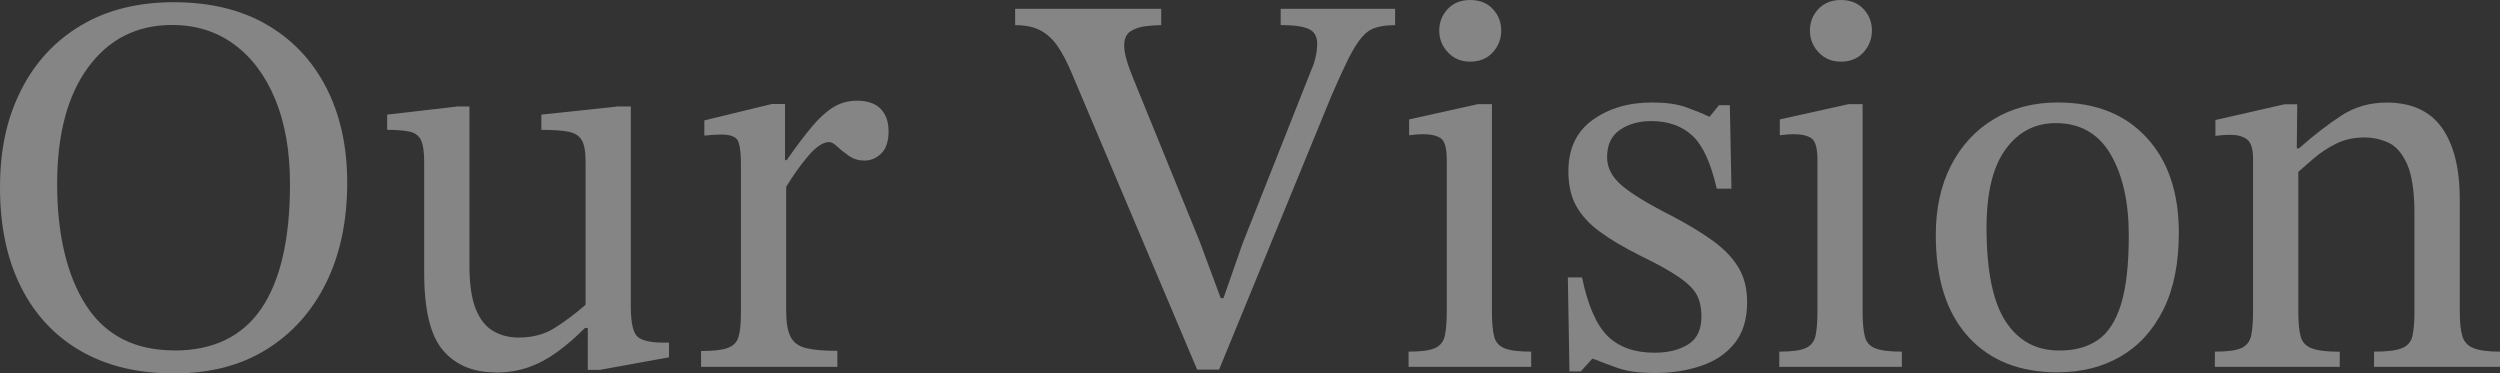 <?xml version="1.0" encoding="UTF-8"?><svg id="_レイヤー_2" xmlns="http://www.w3.org/2000/svg" viewBox="0 0 282.25 42.16"><rect x="0" y="0" width="282.25" height="42.16" fill="#333333" stroke="none"/><defs><style>.cls-1{opacity:.4;}.cls-2{fill:#fff;stroke-width:0px;}</style></defs><g id="_レイヤー_1-2"><g class="cls-1"><path class="cls-2" d="M19.63,42.16c-4.06,0-7.56-.84-10.49-2.52-2.93-1.68-5.19-4.09-6.77-7.23-1.58-3.14-2.37-6.88-2.37-11.23s.79-7.85,2.37-10.99c1.58-3.14,3.84-5.58,6.77-7.32C12.07,1.12,15.57.25,19.63.25s7.61.85,10.52,2.55c2.91,1.7,5.15,4.08,6.71,7.14,1.56,3.06,2.34,6.62,2.34,10.68,0,4.31-.79,8.07-2.37,11.29-1.58,3.22-3.83,5.73-6.74,7.54-2.91,1.81-6.4,2.71-10.46,2.71ZM19.69,39.57c4.39,0,7.66-1.58,9.82-4.74,2.15-3.16,3.23-7.84,3.23-14.03,0-3.69-.55-6.88-1.66-9.57-1.11-2.69-2.66-4.76-4.65-6.22-1.99-1.46-4.32-2.19-6.99-2.19-3.98,0-7.14,1.59-9.48,4.77s-3.51,7.58-3.51,13.2,1.1,10.36,3.29,13.72c2.19,3.37,5.51,5.05,9.94,5.05Z"/><path class="cls-2" d="M55.95,42.04c-2.54,0-4.52-.83-5.94-2.49-1.42-1.66-2.12-4.58-2.12-8.77v-12.49c0-1.11-.11-1.92-.34-2.43-.23-.51-.65-.84-1.26-.99-.62-.14-1.48-.21-2.58-.21v-1.72l7.94-.92h1.35v17.97c0,2.09.24,3.72.71,4.89.47,1.17,1.13,2,1.97,2.49.84.49,1.79.74,2.86.74,1.56,0,2.9-.35,4.03-1.05,1.13-.7,2.31-1.58,3.54-2.65v-16.19c0-1.11-.14-1.91-.43-2.4-.29-.49-.79-.81-1.51-.95-.72-.14-1.73-.21-3.05-.21v-1.72l8.62-.92h1.48v22.59c0,1.81.25,2.93.74,3.39.49.45,1.48.68,2.95.68h.62v1.66l-7.82,1.42h-1.35v-4.74h-.31c-1.07,1.07-2.12,1.98-3.17,2.74-1.05.76-2.13,1.33-3.26,1.72-1.13.39-2.35.58-3.66.58Z"/><path class="cls-2" d="M94.54,41.42h-15.39v-1.79c1.35,0,2.35-.11,2.99-.34.64-.23,1.05-.64,1.23-1.23.18-.59.28-1.47.28-2.62v-16.93c0-1.11-.09-1.94-.28-2.49-.19-.55-.83-.83-1.94-.83-.62,0-1.25.04-1.91.12v-1.72l7.63-1.85h1.48v6.34h.18c1.07-1.52,2.01-2.77,2.83-3.75.82-.99,1.63-1.72,2.43-2.22.8-.49,1.69-.74,2.68-.74,1.19,0,2.08.31,2.68.92.59.62.89,1.46.89,2.52,0,1.15-.28,1.99-.83,2.52s-1.18.8-1.88.8c-.66,0-1.24-.17-1.75-.52-.51-.35-.95-.7-1.32-1.05-.37-.35-.68-.52-.92-.52-.7,0-1.5.53-2.4,1.6-.9,1.07-1.72,2.22-2.46,3.45v14.03c0,1.27.16,2.24.49,2.89.33.66.91,1.09,1.75,1.29.84.21,2.02.31,3.54.31v1.79Z"/><path class="cls-2" d="M137.62,41.73h-2.46l-14.09-33.3c-.57-1.39-1.15-2.49-1.72-3.29-.58-.8-1.23-1.38-1.97-1.75-.74-.37-1.66-.55-2.77-.55V.99h16.49v1.85c-.53,0-1.13.04-1.78.12-.66.08-1.22.28-1.69.58-.47.31-.71.85-.71,1.63,0,.82.35,2.07,1.05,3.75l7.45,18.28,2.4,6.46h.31l2.15-6.15,7.75-19.57c.21-.45.37-.93.49-1.45.12-.51.19-1.04.19-1.57,0-.82-.33-1.37-.98-1.66-.66-.29-1.7-.43-3.14-.43V.99h12.92v1.85c-.86,0-1.59.09-2.18.28-.6.18-1.13.55-1.6,1.11-.47.55-.98,1.37-1.51,2.43-.53,1.07-1.17,2.46-1.91,4.18l-12.68,30.9Z"/><path class="cls-2" d="M172.88,41.42h-13.85v-1.72c1.39,0,2.39-.13,2.98-.4.59-.27.96-.73,1.11-1.38.14-.66.22-1.56.22-2.71v-17.17c0-1.31-.23-2.12-.68-2.43-.45-.31-1.13-.46-2.03-.46-.41,0-.92.04-1.54.12v-1.79l7.75-1.72h1.6v23.45c0,1.19.08,2.11.25,2.77.16.66.56,1.11,1.2,1.35.64.25,1.63.37,2.98.37v1.72ZM165.99,6.96c-1.03,0-1.87-.35-2.52-1.05-.66-.7-.98-1.52-.98-2.46s.32-1.75.95-2.43c.64-.68,1.49-1.02,2.55-1.02s1.92.34,2.55,1.02c.64.68.95,1.49.95,2.43s-.32,1.76-.95,2.46c-.64.7-1.49,1.05-2.55,1.05Z"/><path class="cls-2" d="M177.19,41.91l-.18-10.59h1.6c.66,3.16,1.62,5.37,2.89,6.62,1.27,1.25,3.04,1.88,5.29,1.88,1.56,0,2.83-.32,3.82-.95s1.48-1.67,1.48-3.11c0-.99-.17-1.81-.52-2.46-.35-.66-1.02-1.32-2-2-.98-.68-2.44-1.49-4.37-2.43-1.89-.94-3.43-1.86-4.62-2.74-1.19-.88-2.07-1.86-2.65-2.92-.58-1.07-.86-2.36-.86-3.88,0-2.54.91-4.47,2.74-5.79,1.83-1.31,4.05-1.97,6.68-1.97,1.56,0,2.83.17,3.82.52.98.35,1.87.71,2.65,1.08h.06l1.05-1.29h1.23l.18,9.42h-1.66c-.66-2.91-1.58-4.91-2.77-6-1.19-1.09-2.73-1.63-4.62-1.63-1.4,0-2.58.33-3.54.99-.96.66-1.45,1.68-1.45,3.08,0,1.19.55,2.26,1.66,3.2,1.11.94,2.95,2.07,5.54,3.38,1.89.99,3.47,1.94,4.74,2.86,1.27.92,2.24,1.93,2.89,3.02.66,1.09.98,2.39.98,3.91,0,1.93-.47,3.48-1.42,4.65-.94,1.17-2.21,2.02-3.79,2.55-1.58.53-3.29.8-5.14.8s-3.17-.18-4.22-.55-1.98-.72-2.8-1.05h-.12l-1.29,1.42h-1.29Z"/><path class="cls-2" d="M214.73,41.42h-13.85v-1.72c1.39,0,2.39-.13,2.98-.4.59-.27.96-.73,1.11-1.38.14-.66.22-1.56.22-2.71v-17.17c0-1.31-.23-2.12-.68-2.43-.45-.31-1.13-.46-2.03-.46-.41,0-.92.04-1.54.12v-1.79l7.75-1.72h1.6v23.45c0,1.19.08,2.11.25,2.77.16.66.56,1.11,1.2,1.35.64.25,1.63.37,2.98.37v1.72ZM207.84,6.96c-1.03,0-1.87-.35-2.52-1.05-.66-.7-.98-1.52-.98-2.46s.32-1.75.95-2.43c.64-.68,1.49-1.02,2.55-1.02s1.92.34,2.55,1.02c.64.68.95,1.49.95,2.43s-.32,1.76-.95,2.46c-.64.7-1.49,1.05-2.55,1.05Z"/><path class="cls-2" d="M232.33,42.04c-4.31,0-7.68-1.34-10.12-4.03-2.44-2.69-3.66-6.51-3.66-11.48,0-2.99.57-5.61,1.72-7.85,1.15-2.24,2.76-3.98,4.83-5.23,2.07-1.25,4.48-1.88,7.23-1.88,4.23,0,7.56,1.31,10,3.94,2.44,2.63,3.66,6.22,3.66,10.77,0,3.45-.58,6.34-1.75,8.68-1.17,2.34-2.78,4.1-4.83,5.29-2.05,1.19-4.41,1.78-7.08,1.78ZM232.58,39.57c1.68,0,3.1-.39,4.25-1.17,1.15-.78,2.02-2.11,2.62-4,.59-1.89.89-4.49.89-7.82,0-3.77-.69-6.83-2.06-9.17-1.38-2.34-3.44-3.51-6.19-3.51-2.34,0-4.23.99-5.66,2.96-1.44,1.97-2.15,4.92-2.15,8.86,0,4.88.73,8.42,2.19,10.62,1.46,2.2,3.5,3.27,6.12,3.23Z"/><path class="cls-2" d="M264.15,41.42h-14.09v-1.72c1.39,0,2.39-.13,2.98-.4.59-.27.96-.73,1.11-1.38.14-.66.22-1.56.22-2.71v-17.29c0-1.11-.23-1.84-.68-2.18-.45-.35-1.09-.52-1.91-.52-.53,0-1.09.04-1.66.12v-1.79l7.82-1.78h1.42l-.06,5.66.18,1.29v16.5c0,1.15.08,2.05.25,2.71.16.66.57,1.12,1.23,1.38.66.27,1.72.4,3.2.4v1.72ZM282.25,41.42h-14.22v-1.72c1.48,0,2.53-.13,3.17-.4.64-.27,1.02-.73,1.17-1.38.14-.66.22-1.56.22-2.71v-11.14c0-2.46-.28-4.31-.83-5.54-.55-1.23-1.26-2.04-2.12-2.43-.86-.39-1.76-.58-2.71-.58-1.19,0-2.26.24-3.2.71-.94.47-1.8,1.04-2.55,1.69-.76.66-1.47,1.27-2.12,1.85l-.43-3.02h.92c1.68-1.48,3.27-2.71,4.77-3.69,1.5-.98,3.21-1.48,5.14-1.48,2.79,0,4.86.94,6.22,2.83,1.35,1.89,2.03,4.6,2.03,8.12v12.68c0,1.15.09,2.05.28,2.71s.6,1.12,1.26,1.38c.66.27,1.66.4,3.02.4v1.72Z"/></g></g></svg>